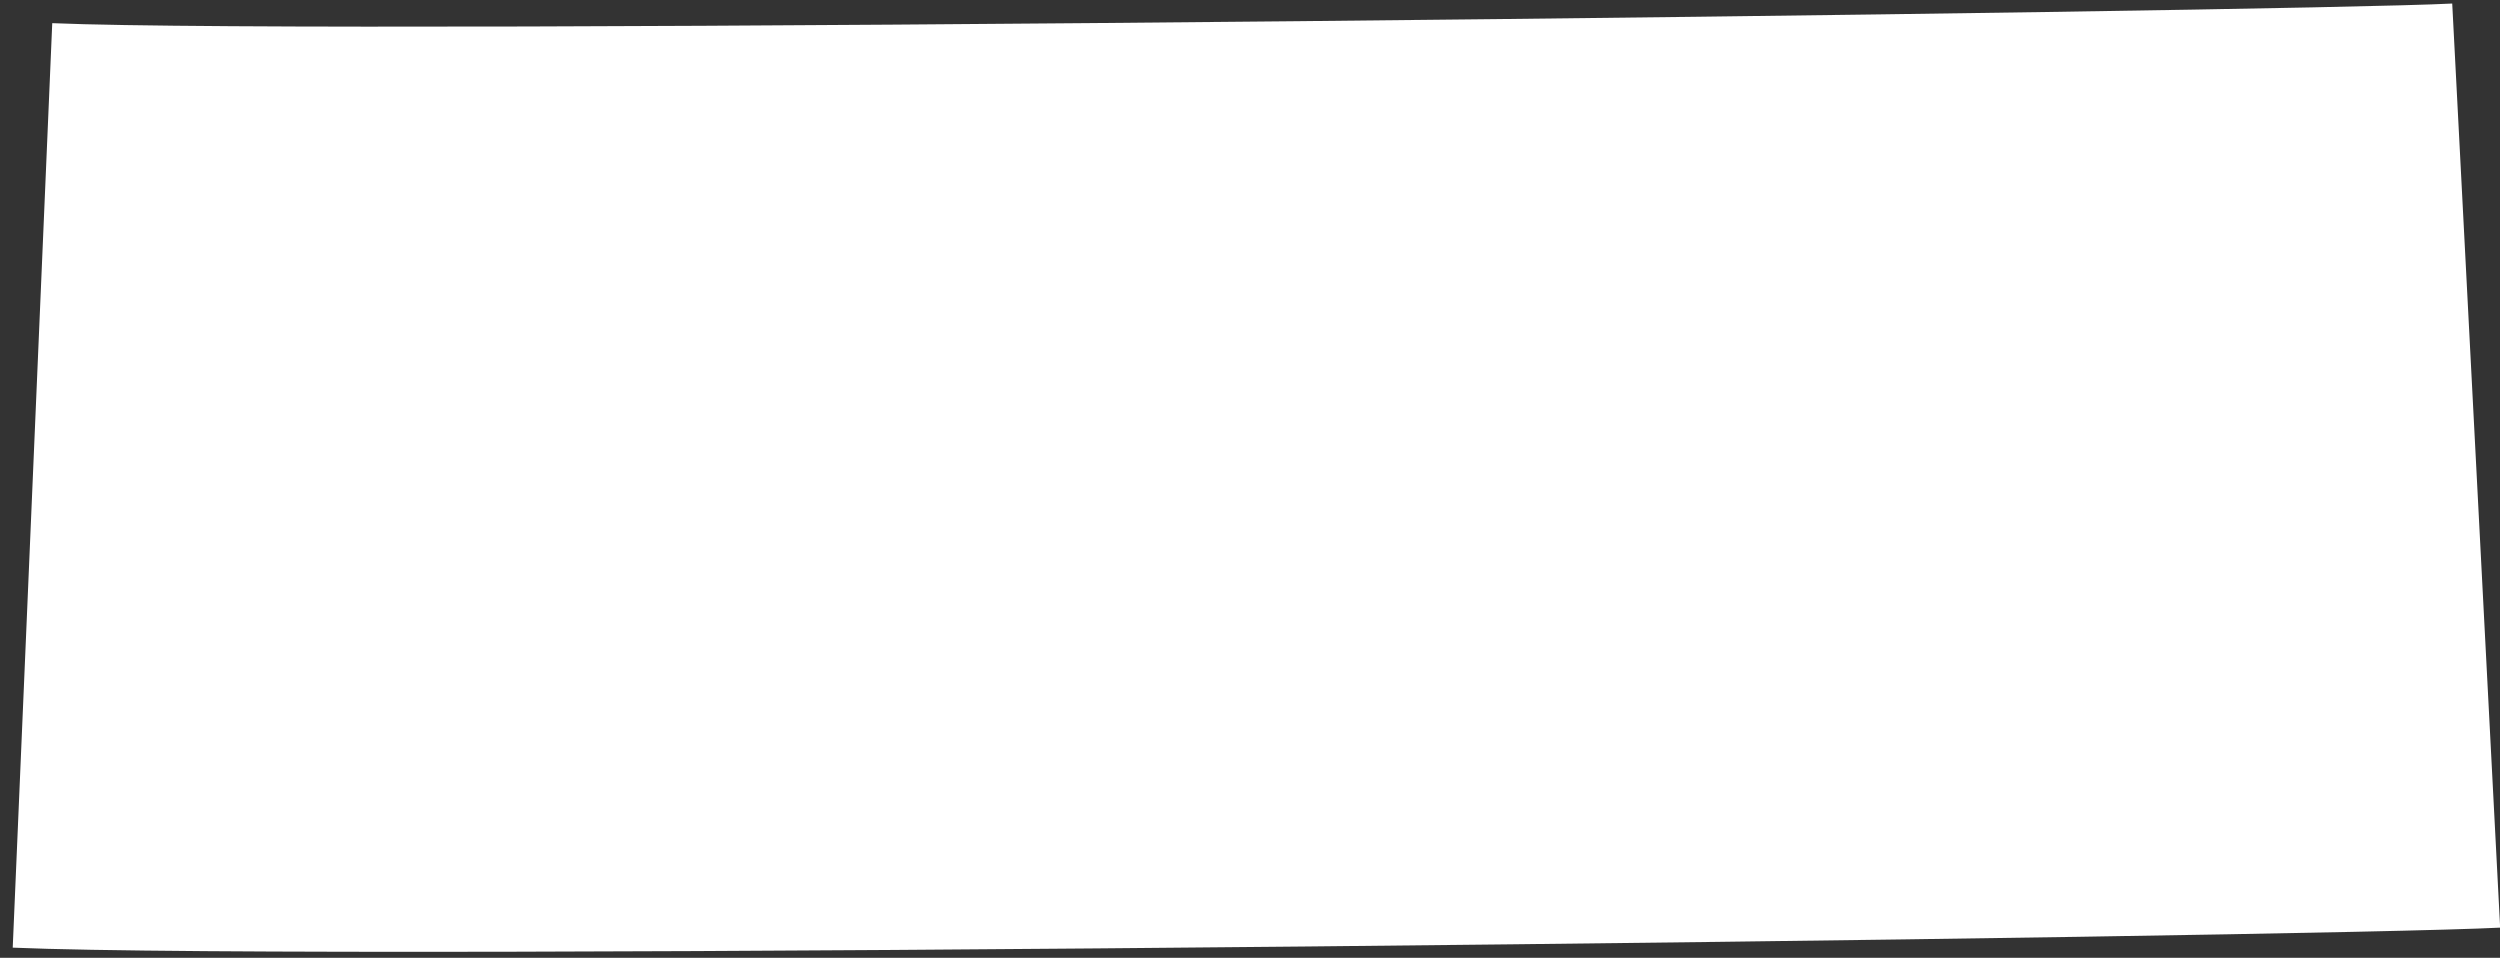 <?xml version="1.0" encoding="UTF-8"?> <svg xmlns="http://www.w3.org/2000/svg" width="154" height="59" viewBox="0 0 154 59" fill="none"><rect x="0" y="0" width="154" height="59" fill="#333333" stroke="none"/><path d="M154.009 57.142C142.376 57.745 20.686 59.226 0.784 58.375L3.218 1.427C20.943 2.184 140.788 0.75 151.057 0.218L154.009 57.142Z" fill="white"></path></svg> 
